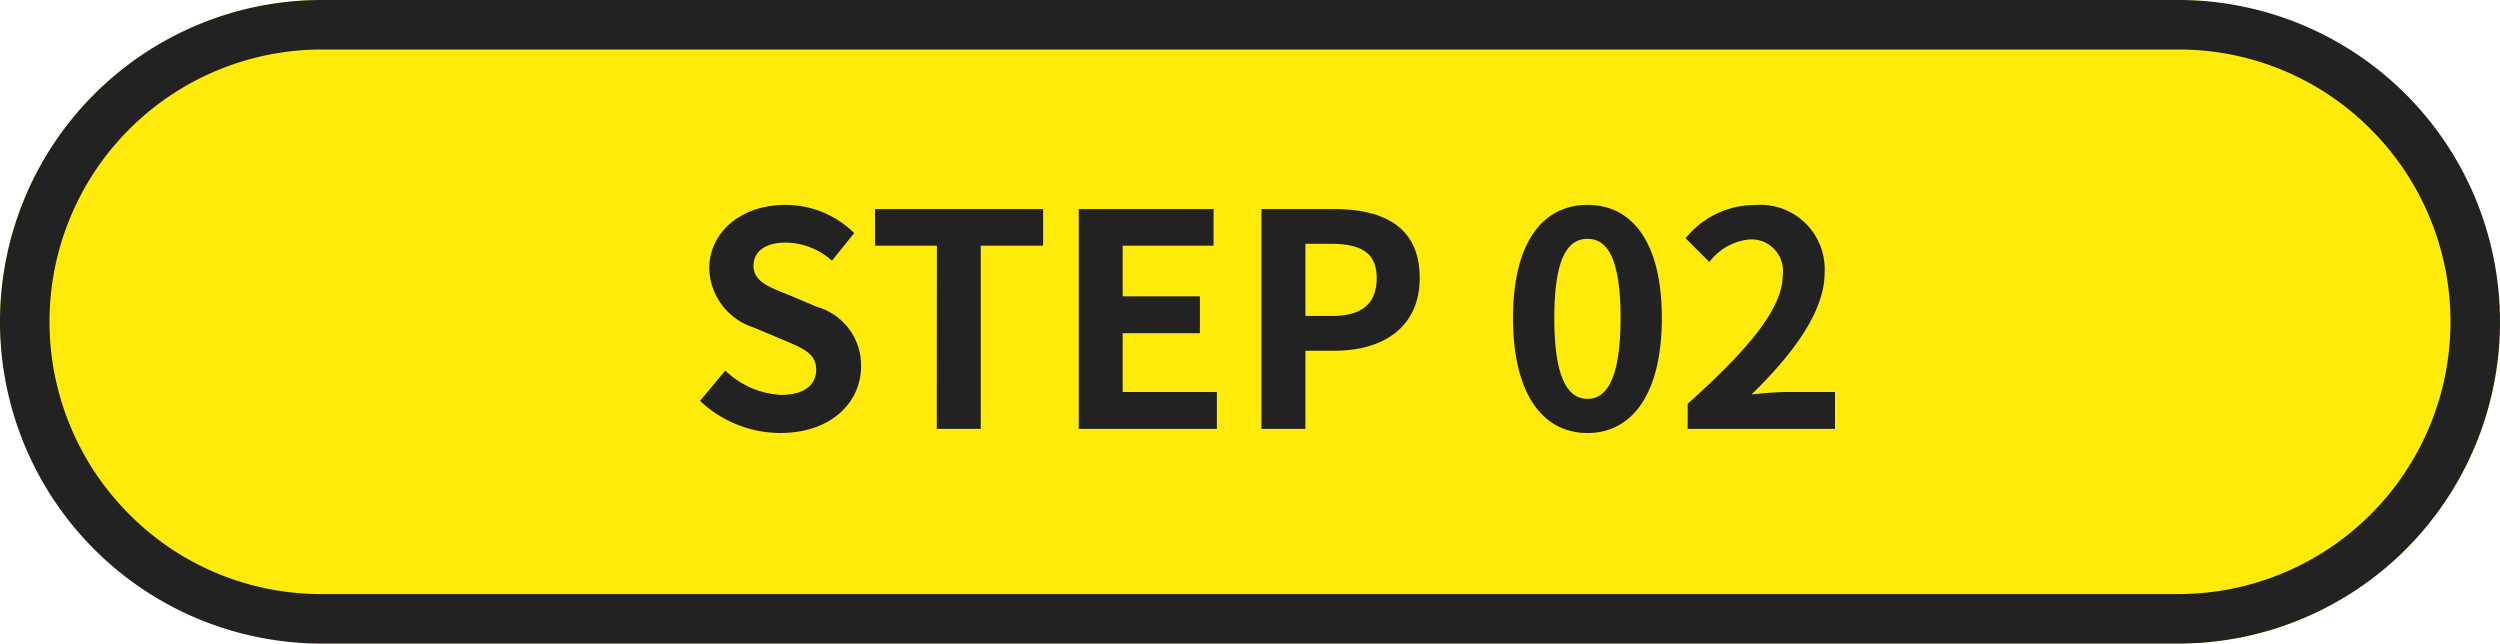<svg xmlns="http://www.w3.org/2000/svg" width="101" height="26" viewBox="0 0 101 26">
  <g id="ico" transform="translate(-0.193 -0.097)">
    <rect id="長方形_26054" data-name="長方形 26054" width="101" height="26" rx="13" transform="translate(0.193 0.097)" fill="#ffeb0a"/>
    <path id="長方形_26054_-_アウトライン" data-name="長方形 26054 - アウトライン" d="M13,2A11,11,0,0,0,5.222,20.778,10.928,10.928,0,0,0,13,24H88A11,11,0,0,0,95.778,5.222,10.928,10.928,0,0,0,88,2H13m0-2H88a13,13,0,0,1,0,26H13A13,13,0,0,1,13,0Z" transform="translate(0.193 0.097)" fill="#222"/>
    <path id="パス_110053" data-name="パス 110053" d="M-19.734.168c2.052,0,3.264-1.236,3.264-2.688a2.453,2.453,0,0,0-1.788-2.412l-1.164-.492c-.756-.3-1.392-.528-1.392-1.164,0-.588.5-.936,1.284-.936a2.833,2.833,0,0,1,1.884.732l.9-1.116a3.941,3.941,0,0,0-2.784-1.14c-1.8,0-3.072,1.116-3.072,2.568a2.573,2.573,0,0,0,1.8,2.388l1.188.5c.792.336,1.332.54,1.332,1.2,0,.624-.492,1.02-1.416,1.02a3.494,3.494,0,0,1-2.256-.984l-1.02,1.224A4.732,4.732,0,0,0-19.734.168ZM-13.41,0h1.776V-7.4h2.52V-8.88h-6.792V-7.4h2.5Zm5.736,0h5.58V-1.488H-5.9V-3.864h3.12V-5.352H-5.9V-7.4h3.672V-8.88H-7.674Zm7.38,0H1.482V-3.156H2.67C4.578-3.156,6.1-4.068,6.1-6.1,6.1-8.2,4.59-8.88,2.622-8.88H-.294ZM1.482-4.56V-7.476H2.49c1.224,0,1.872.348,1.872,1.38S3.774-4.56,2.55-4.56ZM12.882.168c1.8,0,3-1.584,3-4.644s-1.2-4.572-3-4.572S9.87-7.548,9.87-4.476,11.07.168,12.882.168Zm0-1.38c-.768,0-1.344-.768-1.344-3.264s.576-3.2,1.344-3.2,1.332.72,1.332,3.2S13.638-1.212,12.882-1.212ZM16.926,0h5.952V-1.488H20.946c-.408,0-1,.048-1.44.1,1.62-1.584,2.952-3.312,2.952-4.92a2.6,2.6,0,0,0-2.8-2.736A3.6,3.6,0,0,0,16.842-7.7l.96.96a2.3,2.3,0,0,1,1.632-.912,1.274,1.274,0,0,1,1.332,1.44c0,1.368-1.428,3.036-3.84,5.2Z" transform="translate(51.449 17.422)" fill="#222"/>
  </g>
</svg>
